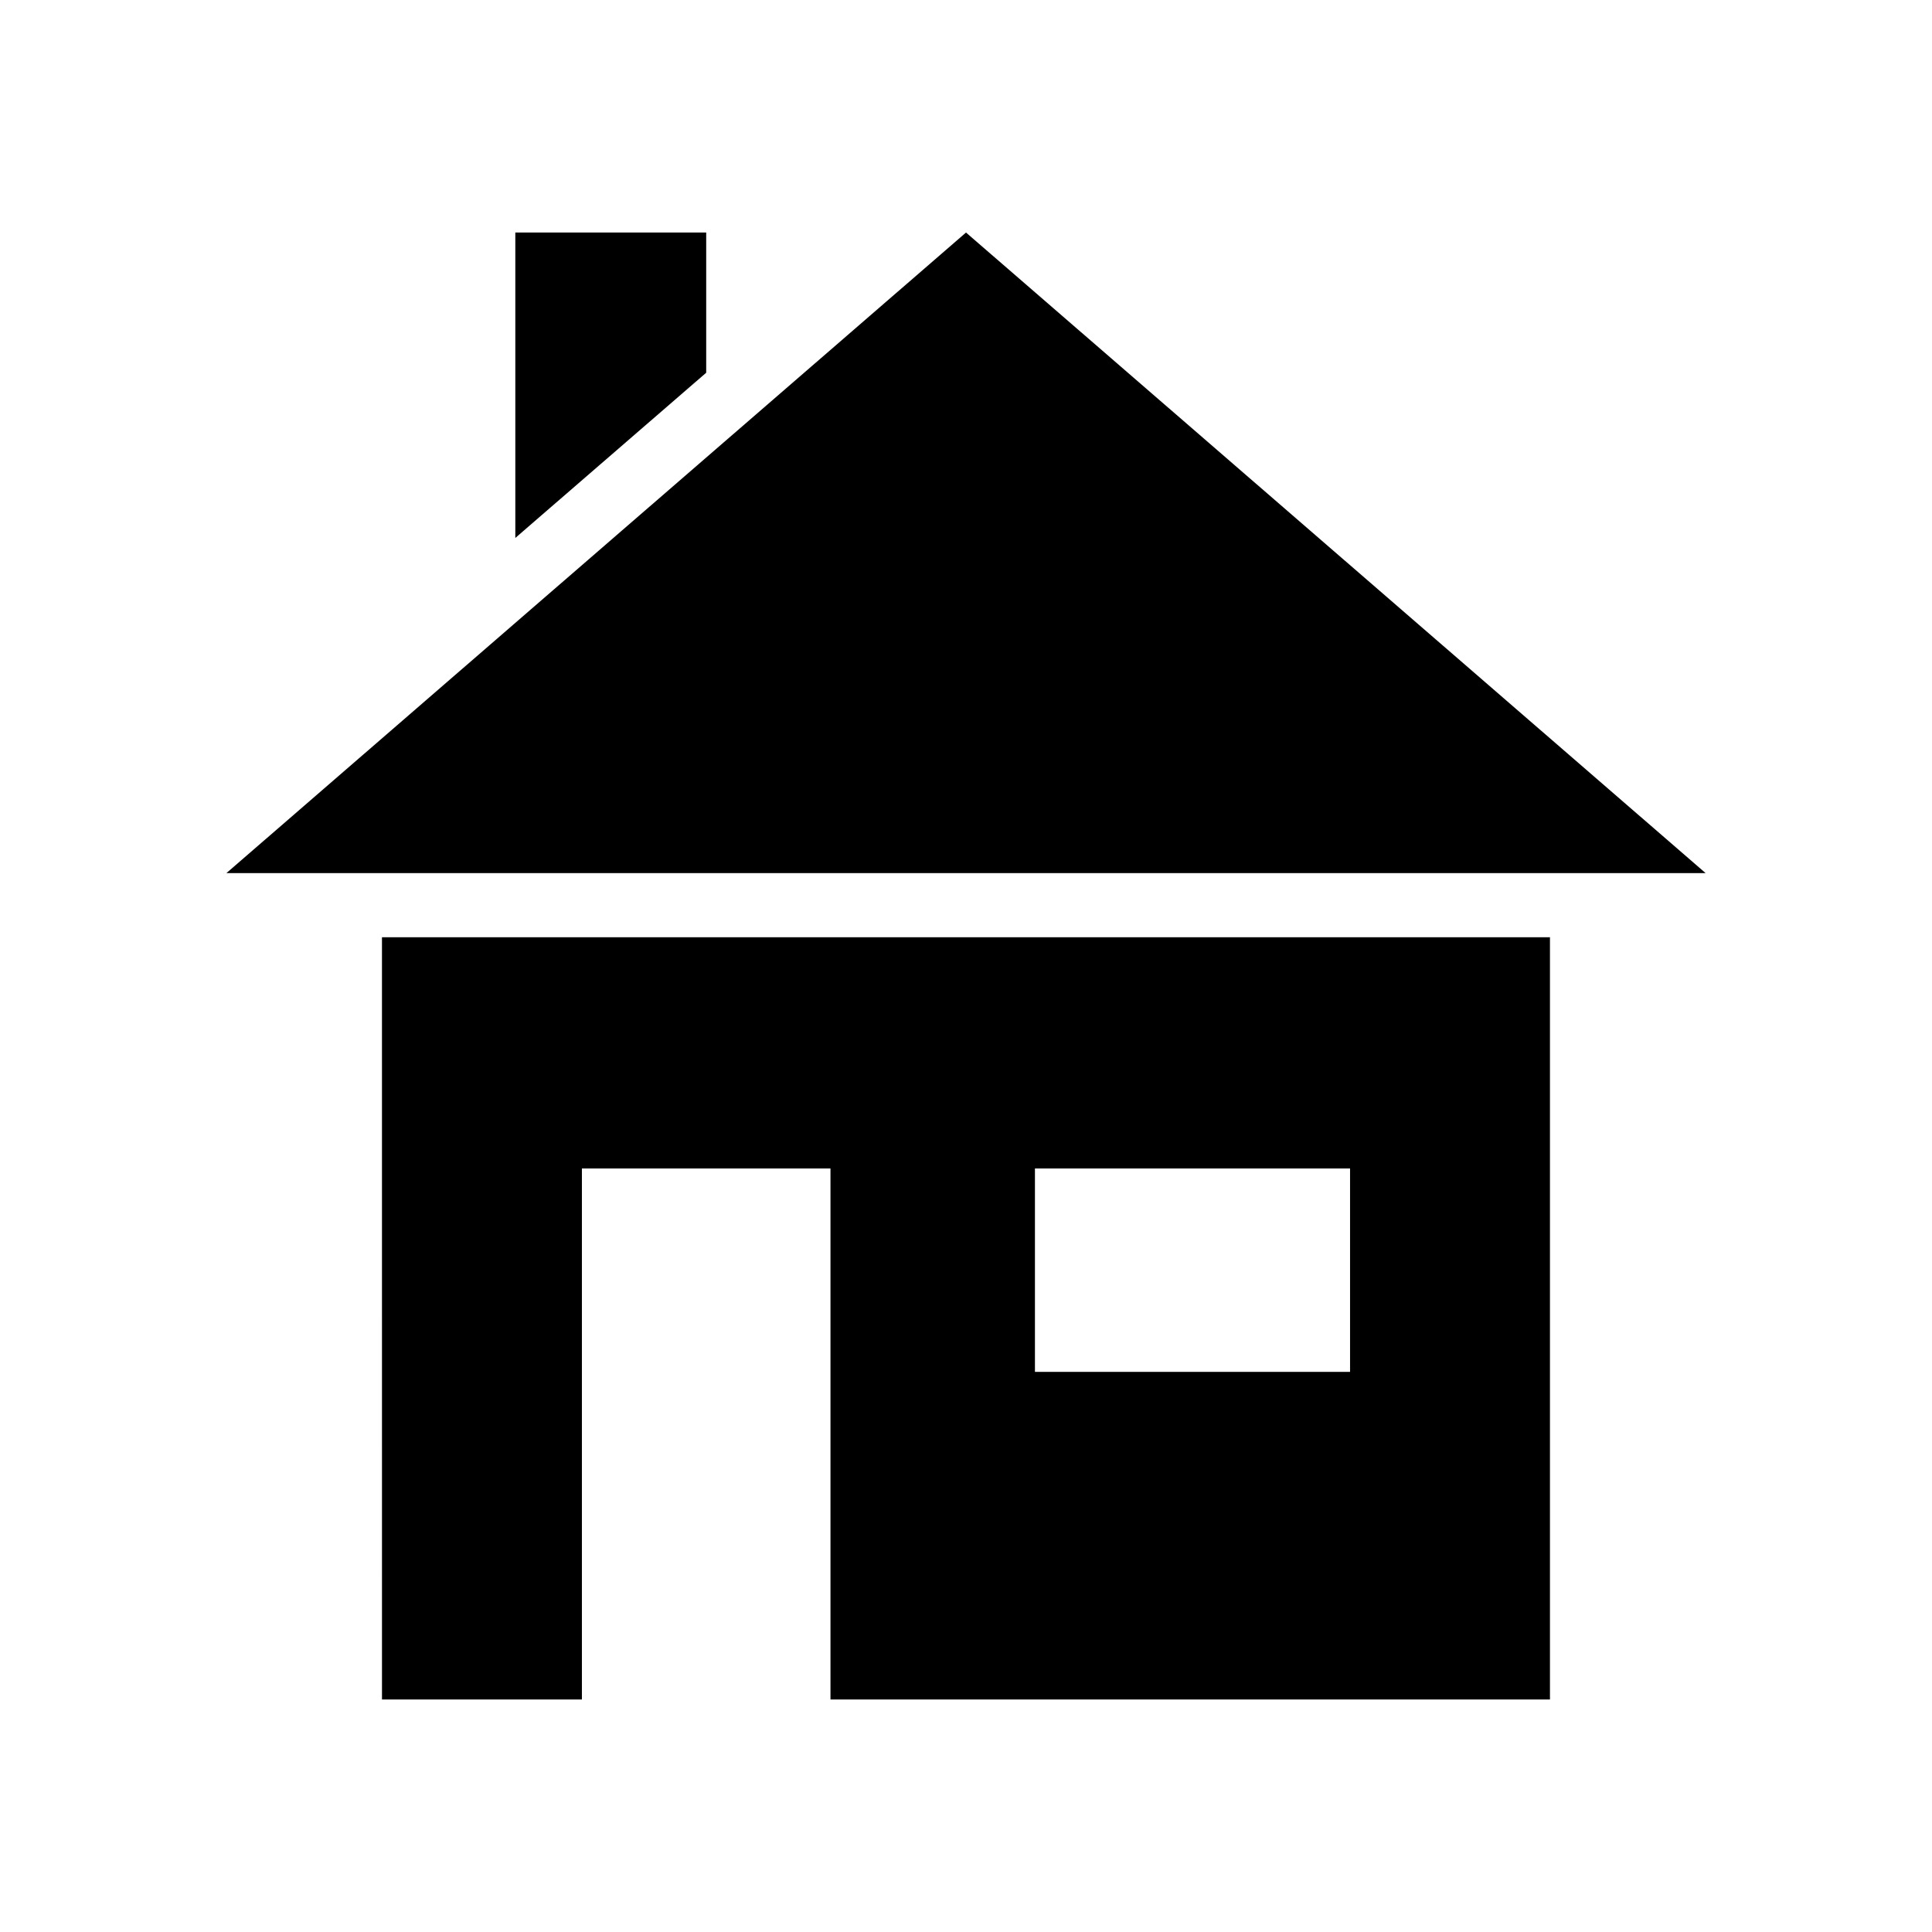 <?xml version="1.0" encoding="UTF-8"?>
<!-- Uploaded to: ICON Repo, www.iconrepo.com, Generator: ICON Repo Mixer Tools -->
<svg fill="#000000" width="800px" height="800px" version="1.1" viewBox="144 144 512 512" xmlns="http://www.w3.org/2000/svg">
 <g>
  <path d="m596 375.38-97.992-84.875-98.004-84.879-98.008 84.879-97.992 84.875z"/>
  <path d="m245.23 594.38h52.98v-140.72h65.875v140.72h190.67v-202h-309.53zm173.04-140.72h83.508v53.906h-83.508z"/>
  <path d="m331.15 205.62h-50.586v80.941l50.586-43.785z"/>
 </g>
</svg>